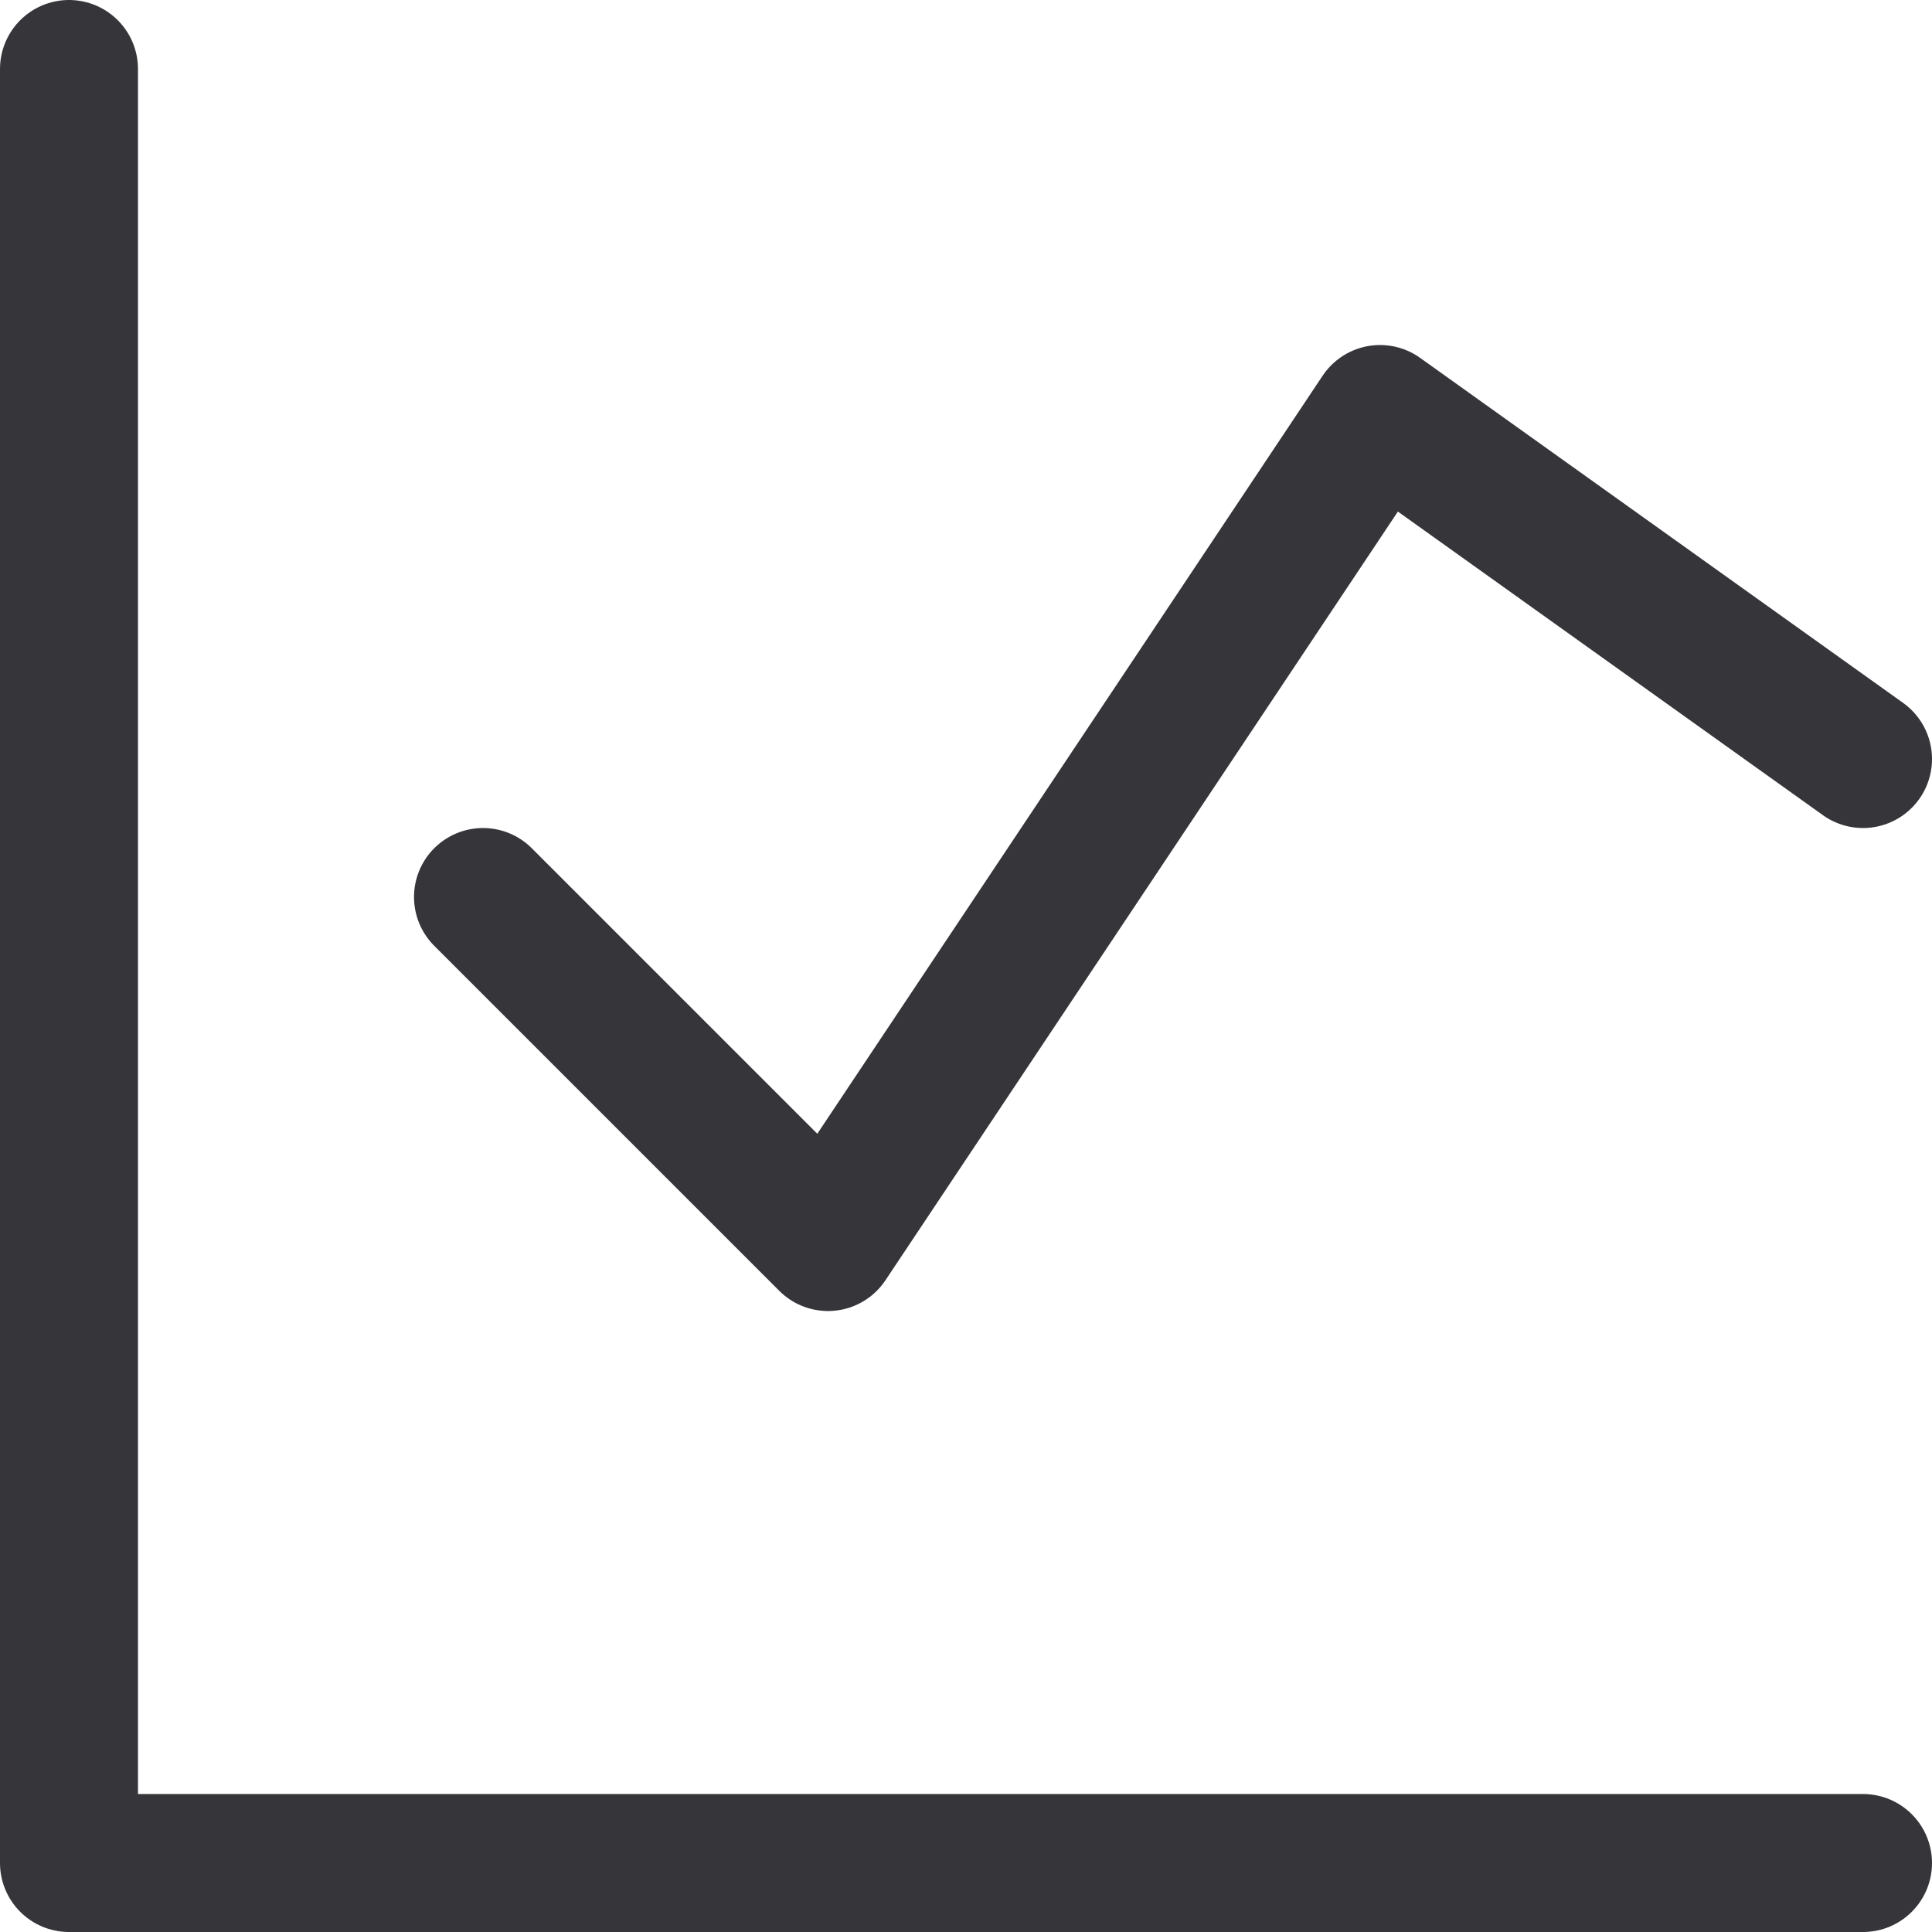 <svg width="24" height="24" viewBox="0 0 24 24" fill="none" xmlns="http://www.w3.org/2000/svg">
<g clip-path="url(#clip0_56_1473)">
<path d="M0.857 0.857V23.143H23.143" stroke="#36363A" stroke-width="1.714" stroke-linecap="round" stroke-linejoin="round"/>
<path d="M6 11.143L10.286 15.429L17.143 5.143L23.143 9.429" stroke="#36363A" stroke-width="1.714" stroke-linecap="round" stroke-linejoin="round"/>
</g>
<defs>
<clipPath id="clip0_56_1473">
<rect width="24" height="24" fill="white"/>
</clipPath>
</defs>
</svg>
